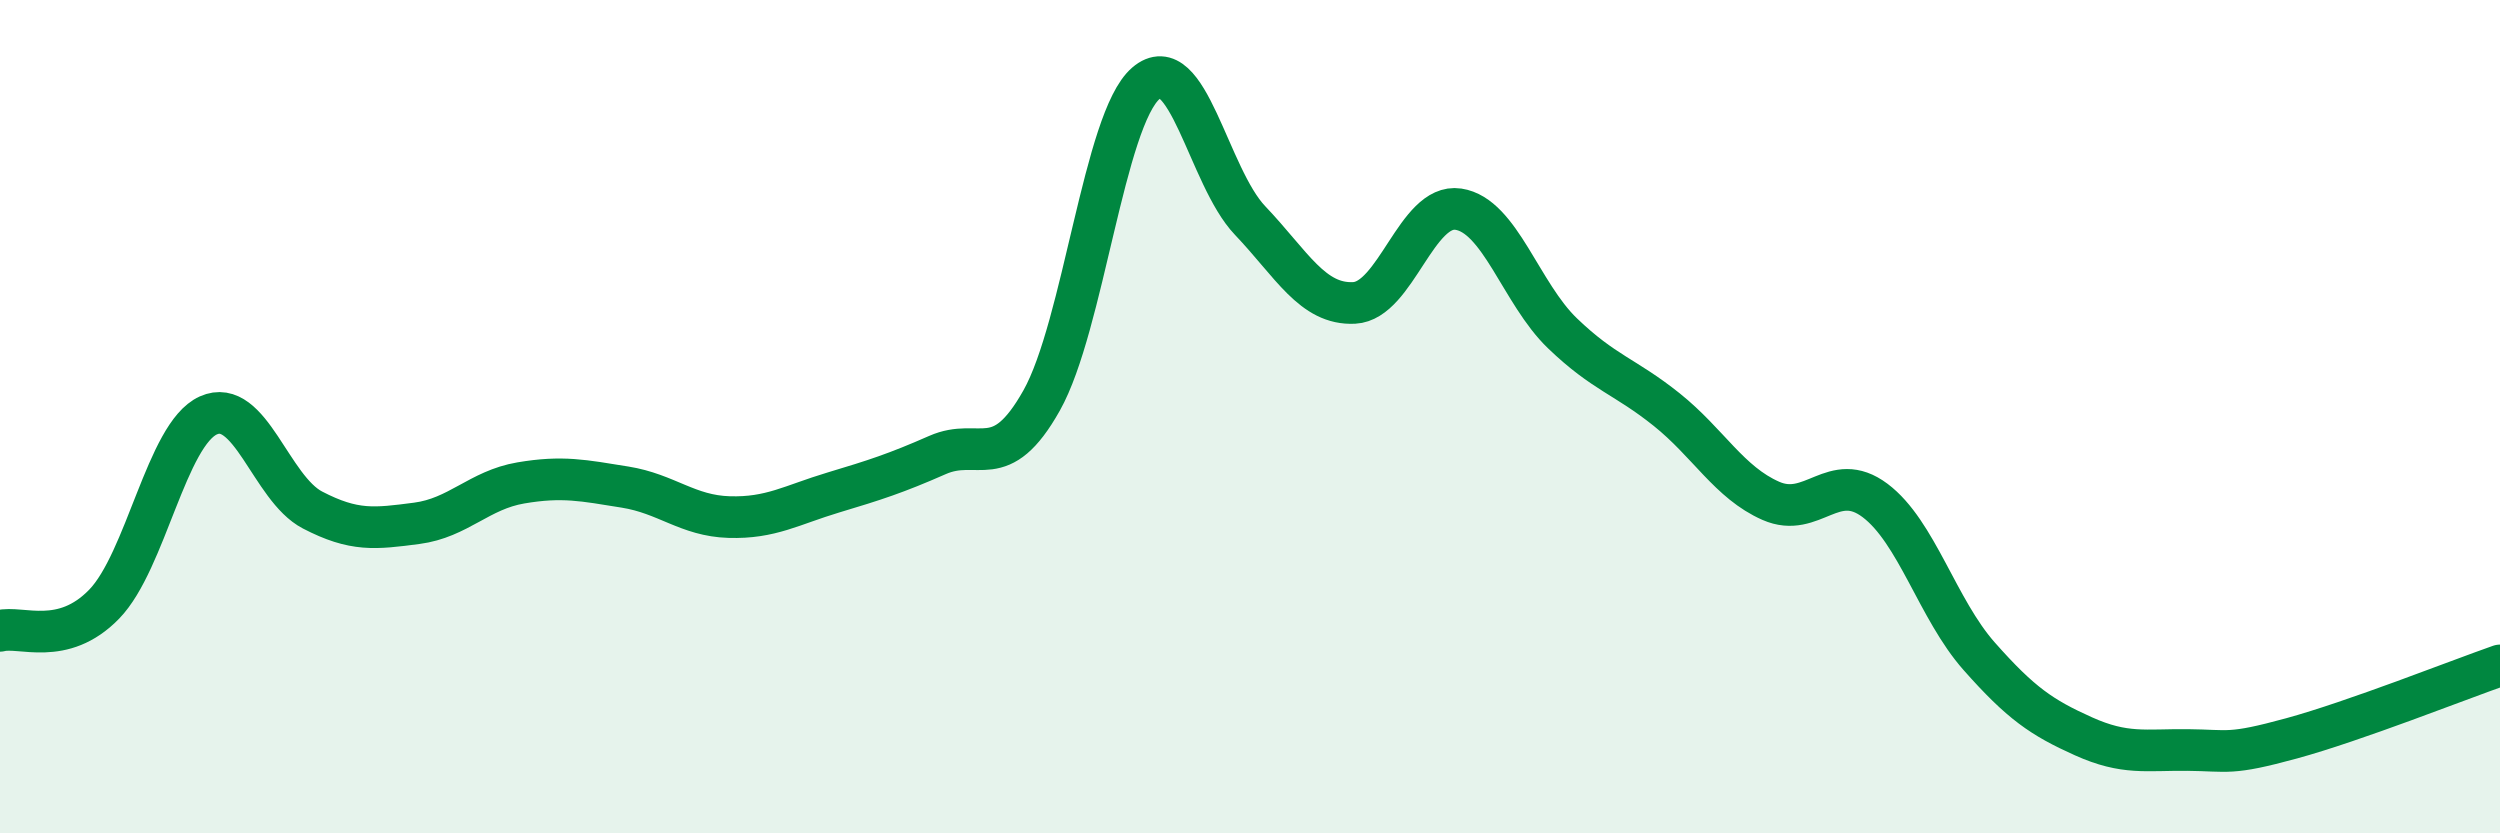 
    <svg width="60" height="20" viewBox="0 0 60 20" xmlns="http://www.w3.org/2000/svg">
      <path
        d="M 0,15.14 C 0.5,15.01 1.5,15.53 2.5,14.5 C 3.5,13.47 4,10.42 5,9.97 C 6,9.52 6.5,11.72 7.5,12.24 C 8.5,12.76 9,12.69 10,12.56 C 11,12.43 11.5,11.76 12.5,11.59 C 13.5,11.42 14,11.53 15,11.69 C 16,11.85 16.5,12.38 17.5,12.41 C 18.5,12.44 19,12.12 20,11.82 C 21,11.52 21.5,11.36 22.5,10.92 C 23.5,10.48 24,11.39 25,9.61 C 26,7.83 26.5,2.86 27.5,2 C 28.5,1.14 29,4.24 30,5.29 C 31,6.34 31.5,7.32 32.5,7.27 C 33.5,7.22 34,4.87 35,5.02 C 36,5.17 36.5,7.04 37.5,8 C 38.5,8.96 39,9.03 40,9.83 C 41,10.63 41.5,11.58 42.5,12.02 C 43.5,12.46 44,11.26 45,12.01 C 46,12.76 46.5,14.62 47.5,15.75 C 48.5,16.88 49,17.22 50,17.67 C 51,18.12 51.5,17.99 52.5,18 C 53.5,18.01 53.5,18.13 55,17.72 C 56.5,17.31 59,16.32 60,15.97L60 20L0 20Z"
        fill="#008740"
        opacity="0.1"
        stroke-linecap="round"
        stroke-linejoin="round"
      />
      <path
        d="M 0,15.14 C 0.5,15.01 1.5,15.53 2.5,14.5 C 3.5,13.47 4,10.42 5,9.97 C 6,9.52 6.5,11.72 7.5,12.24 C 8.5,12.76 9,12.69 10,12.56 C 11,12.43 11.5,11.76 12.5,11.59 C 13.5,11.42 14,11.53 15,11.69 C 16,11.85 16.5,12.38 17.5,12.41 C 18.5,12.44 19,12.12 20,11.82 C 21,11.52 21.5,11.36 22.5,10.92 C 23.5,10.48 24,11.39 25,9.61 C 26,7.83 26.5,2.86 27.5,2 C 28.5,1.14 29,4.24 30,5.29 C 31,6.34 31.5,7.32 32.5,7.27 C 33.5,7.22 34,4.87 35,5.02 C 36,5.17 36.5,7.04 37.5,8 C 38.5,8.96 39,9.03 40,9.83 C 41,10.63 41.5,11.58 42.5,12.02 C 43.5,12.46 44,11.26 45,12.01 C 46,12.76 46.5,14.62 47.5,15.75 C 48.5,16.88 49,17.22 50,17.67 C 51,18.12 51.5,17.99 52.5,18 C 53.5,18.01 53.5,18.13 55,17.72 C 56.5,17.31 59,16.32 60,15.97"
        stroke="#008740"
        stroke-width="1"
        fill="none"
        stroke-linecap="round"
        stroke-linejoin="round"
      />
    </svg>
  